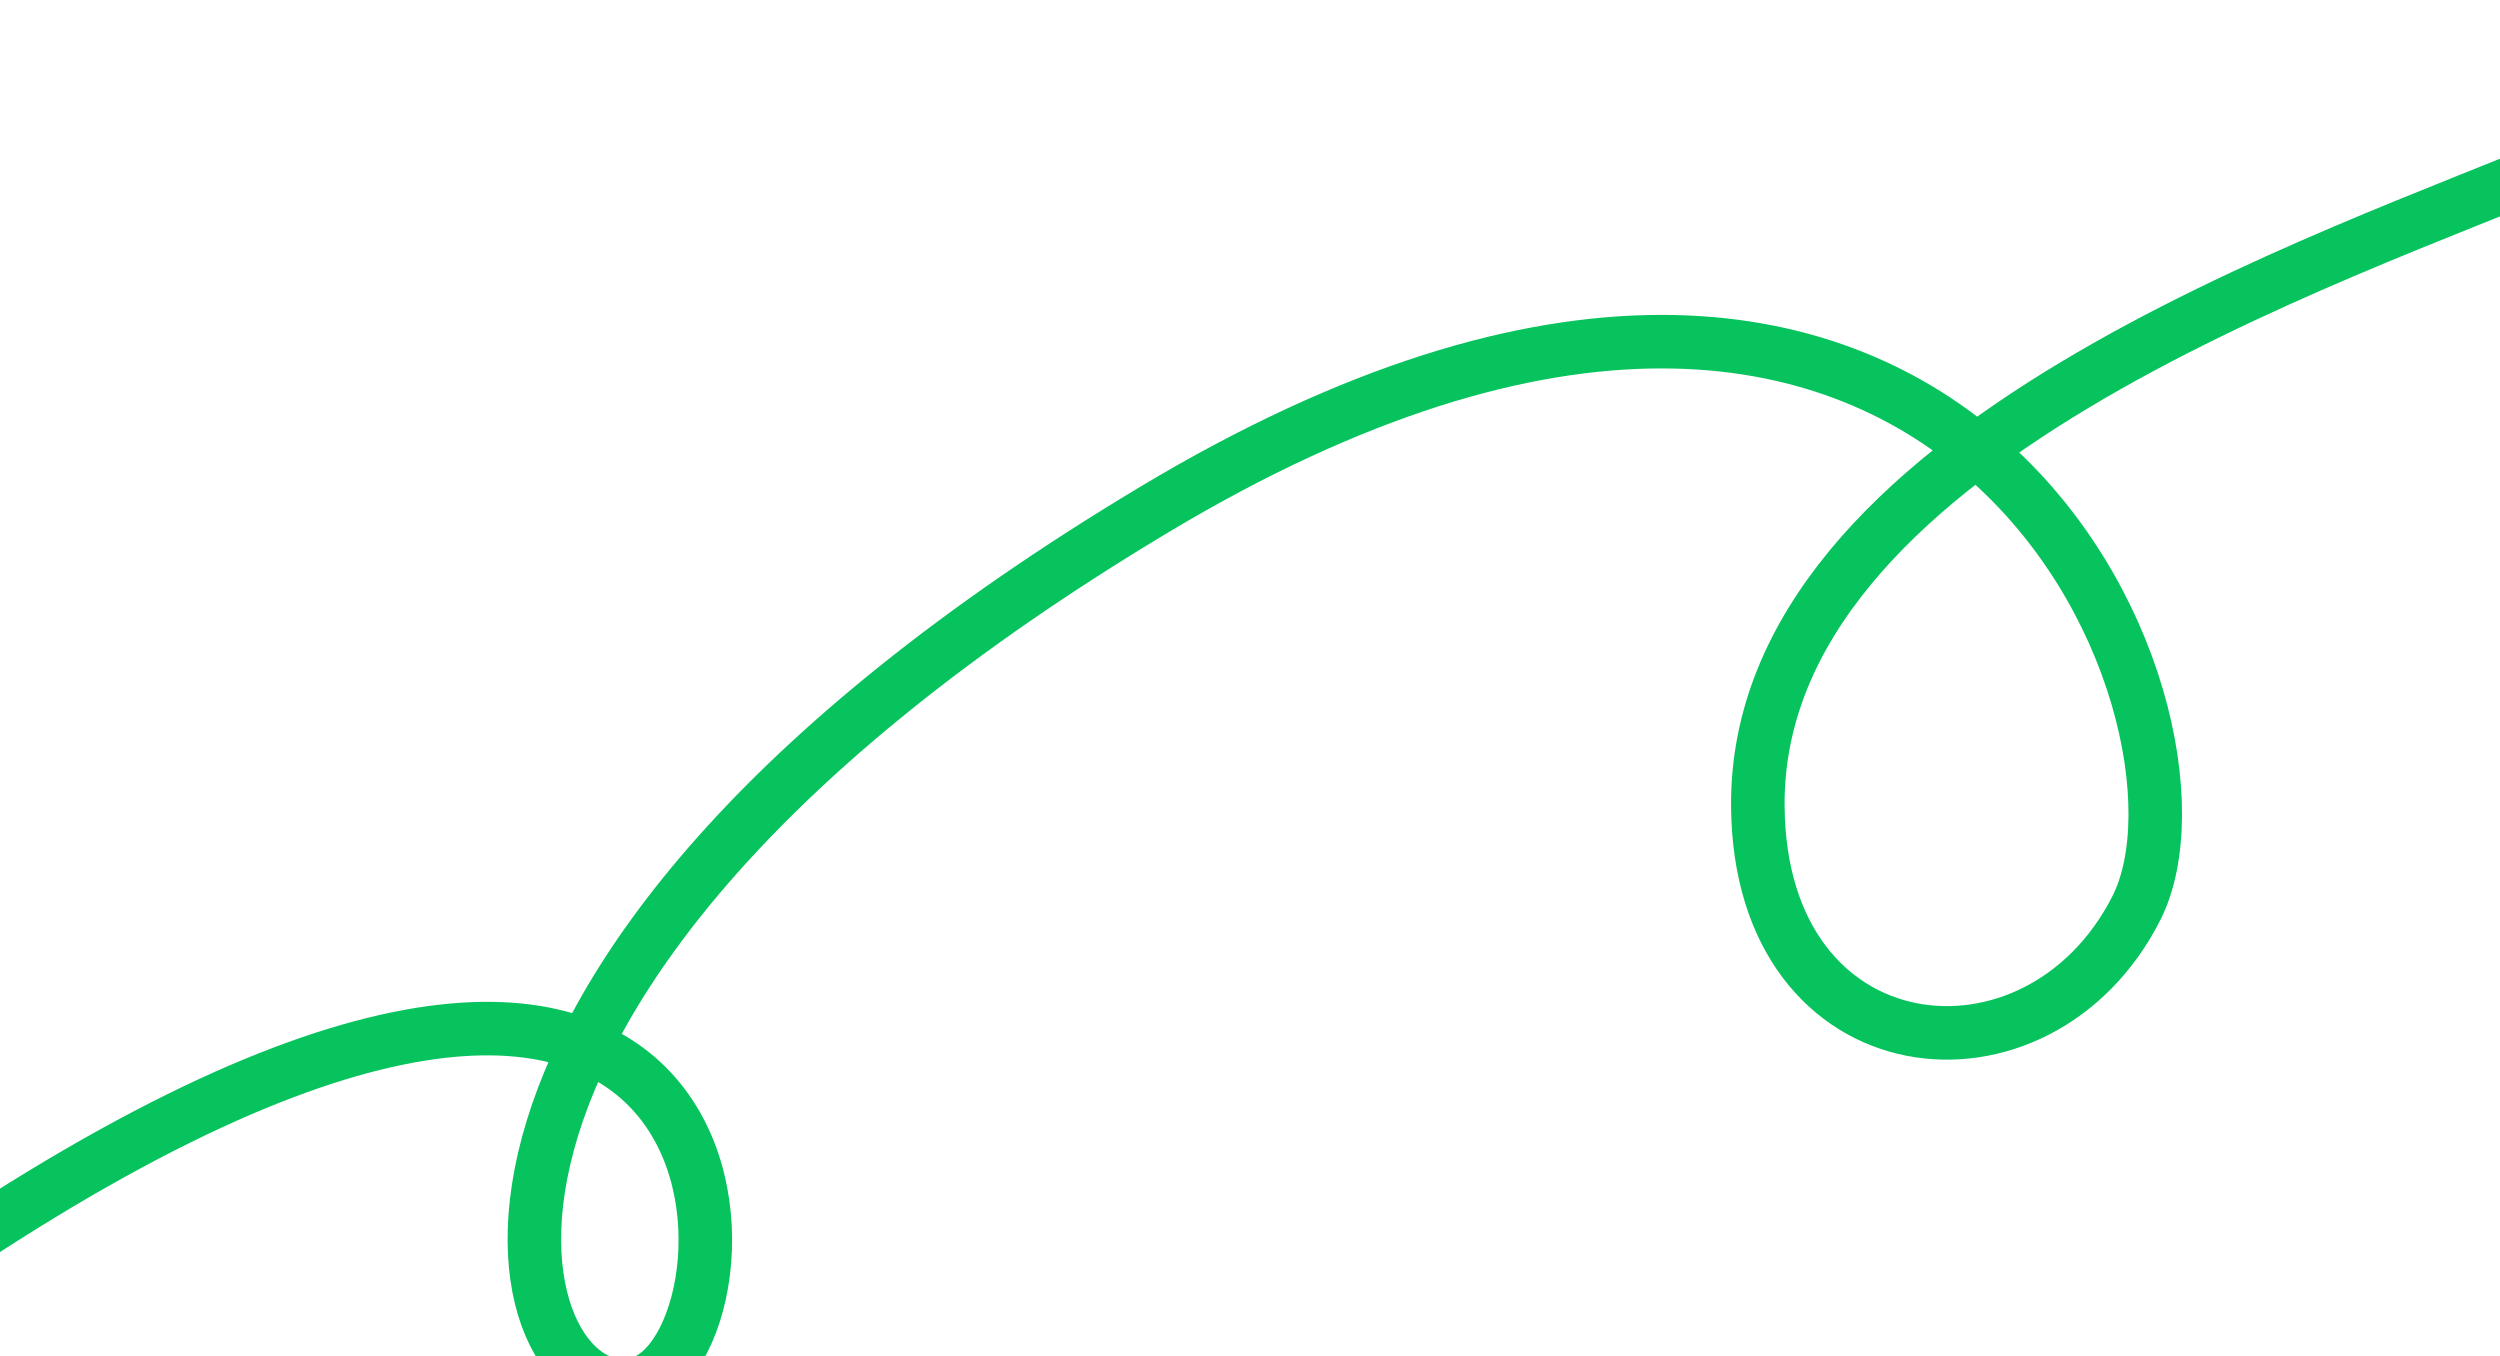 <svg xmlns="http://www.w3.org/2000/svg" width="1401" height="760" viewBox="0 0 1401 760" fill="none"><g clip-path="url(#clip0_5569_12007)"><path d="M1439.56 89.308C1309.06 144.788 983.34 249.962 985.088 452.004C986.377 600.976 1142.42 617.11 1197.25 508.854C1252.08 400.597 1096.91 15.995 646.987 285.483C197.068 554.971 286.127 800.835 359.804 774.712C433.481 748.589 434.817 373.935 -64.555 727.297" stroke="#06C35D" stroke-width="30"></path></g><defs><clipPath id="clip0_5569_12007"><rect width="1401" height="760" fill="white"></rect></clipPath></defs></svg>